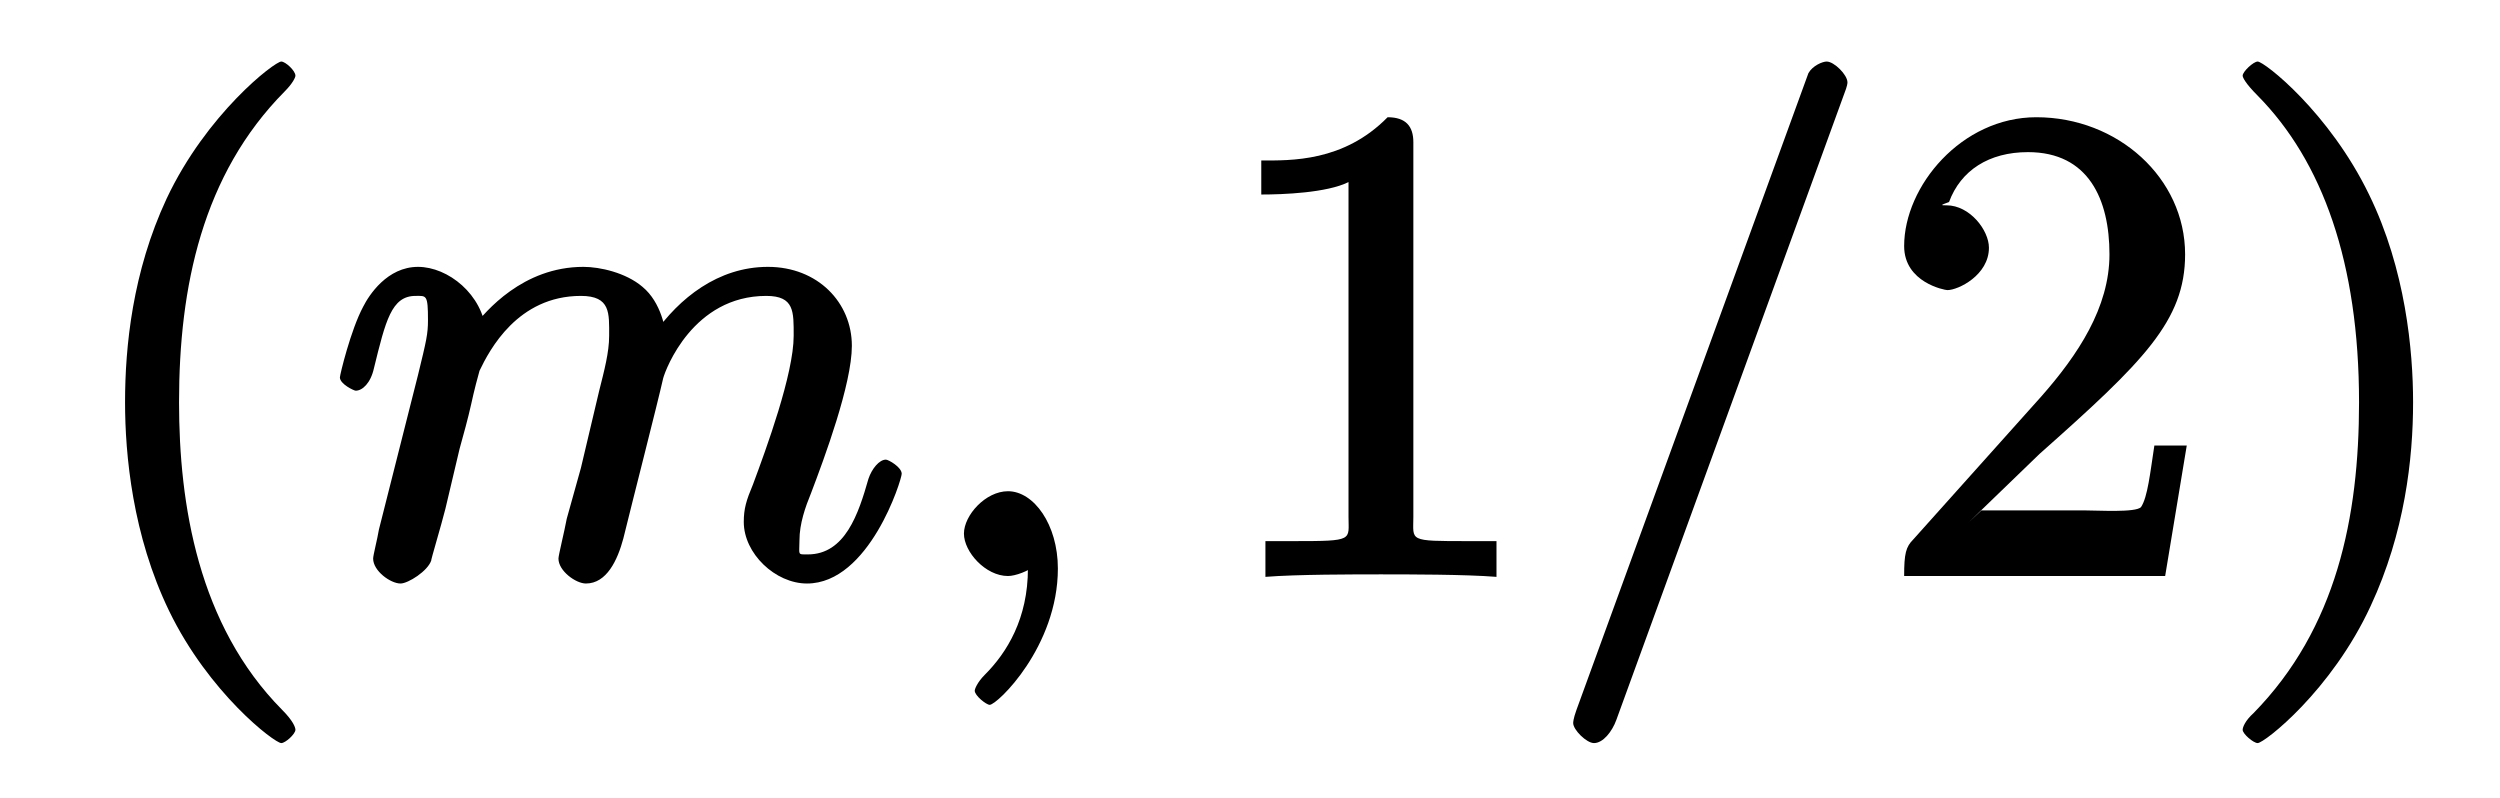 <?xml version="1.0" encoding="UTF-8"?>
<svg xmlns="http://www.w3.org/2000/svg" xmlns:xlink="http://www.w3.org/1999/xlink" width="47pt" height="15pt" viewBox="0 0 47 15" version="1.1">
<defs>
<g>
<symbol overflow="visible" id="glyph0-0">
<path style="stroke:none;" d=""/>
</symbol>
<symbol overflow="visible" id="glyph0-1">
<path style="stroke:none;" d="M 4.297 2.891 C 4.297 2.844 4.25 2.719 4.047 2.516 C 2.469 0.922 2.109 -1.344 2.109 -3.266 C 2.109 -5.438 2.547 -7.547 4.094 -9.109 C 4.25 -9.266 4.297 -9.375 4.297 -9.406 C 4.297 -9.5 4.109 -9.672 4.031 -9.672 C 3.906 -9.672 2.625 -8.688 1.875 -7.094 C 1.234 -5.719 1.094 -4.312 1.094 -3.266 C 1.094 -2.281 1.234 -0.766 1.922 0.656 C 2.672 2.203 3.906 3.141 4.031 3.141 C 4.109 3.141 4.297 2.969 4.297 2.891 Z "/>
</symbol>
<symbol overflow="visible" id="glyph0-2">
<path style="stroke:none;" d="M 3.828 -8.156 C 3.828 -8.453 3.688 -8.625 3.344 -8.625 C 2.516 -7.781 1.516 -7.812 0.969 -7.812 L 0.969 -7.172 C 1.375 -7.172 2.203 -7.203 2.609 -7.406 L 2.609 -1.109 C 2.609 -0.672 2.719 -0.656 1.594 -0.656 L 1.047 -0.656 L 1.047 0.016 C 1.625 -0.031 2.719 -0.031 3.219 -0.031 C 3.719 -0.031 4.812 -0.031 5.391 0.016 L 5.391 -0.656 L 4.859 -0.656 C 3.719 -0.656 3.828 -0.656 3.828 -1.109 Z "/>
</symbol>
<symbol overflow="visible" id="glyph0-3">
<path style="stroke:none;" d="M 1.688 -1 L 3.031 -2.297 C 4.984 -4.031 5.766 -4.797 5.766 -6.047 C 5.766 -7.484 4.5 -8.625 2.969 -8.625 C 1.562 -8.625 0.484 -7.328 0.484 -6.203 C 0.484 -5.516 1.25 -5.375 1.297 -5.375 C 1.5 -5.375 2.078 -5.656 2.078 -6.172 C 2.078 -6.5 1.719 -6.969 1.281 -6.969 C 1.172 -6.969 1.156 -6.969 1.328 -7.031 C 1.547 -7.625 2.078 -7.969 2.812 -7.969 C 3.953 -7.969 4.344 -7.078 4.344 -6.047 C 4.344 -5.047 3.75 -4.156 3.062 -3.375 L 0.656 -0.688 C 0.516 -0.547 0.484 -0.422 0.484 0 L 5.391 0 L 5.797 -2.453 L 5.188 -2.453 C 5.109 -1.938 5.062 -1.484 4.938 -1.297 C 4.844 -1.188 4.125 -1.234 3.859 -1.234 L 1.938 -1.234 Z "/>
</symbol>
<symbol overflow="visible" id="glyph0-4">
<path style="stroke:none;" d="M 3.766 -3.266 C 3.766 -4.234 3.625 -5.766 2.938 -7.172 C 2.188 -8.719 0.969 -9.672 0.844 -9.672 C 0.766 -9.672 0.562 -9.484 0.562 -9.406 C 0.562 -9.375 0.609 -9.266 0.844 -9.031 C 2.062 -7.797 2.75 -5.891 2.75 -3.266 C 2.75 -1.109 2.328 0.984 0.766 2.578 C 0.609 2.719 0.562 2.844 0.562 2.891 C 0.562 2.969 0.766 3.141 0.844 3.141 C 0.969 3.141 2.234 2.156 2.969 0.562 C 3.609 -0.812 3.766 -2.203 3.766 -3.266 Z "/>
</symbol>
<symbol overflow="visible" id="glyph1-0">
<path style="stroke:none;" d=""/>
</symbol>
<symbol overflow="visible" id="glyph1-1">
<path style="stroke:none;" d="M 0.953 -0.875 C 0.922 -0.688 0.844 -0.391 0.844 -0.328 C 0.844 -0.094 1.172 0.141 1.359 0.141 C 1.5 0.141 1.875 -0.094 1.938 -0.297 C 1.922 -0.281 2.125 -0.953 2.203 -1.266 L 2.469 -2.391 C 2.547 -2.672 2.625 -2.953 2.688 -3.234 C 2.734 -3.453 2.828 -3.812 2.844 -3.859 C 3.031 -4.25 3.562 -5.266 4.75 -5.266 C 5.312 -5.266 5.281 -4.938 5.281 -4.516 C 5.281 -4.203 5.188 -3.859 5.094 -3.484 L 4.75 -2.031 L 4.484 -1.078 C 4.438 -0.828 4.328 -0.391 4.328 -0.328 C 4.328 -0.094 4.656 0.141 4.844 0.141 C 5.234 0.141 5.438 -0.297 5.547 -0.703 C 5.719 -1.406 6.188 -3.234 6.297 -3.719 C 6.344 -3.891 6.859 -5.266 8.234 -5.266 C 8.766 -5.266 8.75 -4.969 8.75 -4.516 C 8.75 -3.797 8.234 -2.391 7.984 -1.719 C 7.859 -1.422 7.812 -1.266 7.812 -1.016 C 7.812 -0.422 8.406 0.141 9 0.141 C 10.172 0.141 10.781 -1.812 10.781 -1.922 C 10.781 -2.047 10.531 -2.188 10.484 -2.188 C 10.359 -2.188 10.219 -2.016 10.156 -1.828 C 9.969 -1.172 9.719 -0.406 9.016 -0.406 C 8.812 -0.406 8.859 -0.391 8.859 -0.672 C 8.859 -0.984 8.969 -1.297 9.078 -1.562 C 9.328 -2.219 9.844 -3.609 9.844 -4.328 C 9.844 -5.141 9.203 -5.812 8.266 -5.812 C 7.328 -5.812 6.594 -5.219 6.125 -4.547 L 6.359 -4.453 C 6.344 -4.625 6.266 -5.141 5.906 -5.438 C 5.594 -5.703 5.109 -5.812 4.797 -5.812 C 3.656 -5.812 2.953 -4.969 2.734 -4.688 L 2.969 -4.578 C 2.906 -5.297 2.25 -5.812 1.688 -5.812 C 1.109 -5.812 0.766 -5.281 0.656 -5.062 C 0.422 -4.625 0.219 -3.781 0.219 -3.734 C 0.219 -3.609 0.484 -3.484 0.516 -3.484 C 0.641 -3.484 0.797 -3.625 0.859 -3.906 C 1.078 -4.797 1.188 -5.266 1.641 -5.266 C 1.844 -5.266 1.875 -5.297 1.875 -4.812 C 1.875 -4.547 1.844 -4.422 1.688 -3.781 Z "/>
</symbol>
<symbol overflow="visible" id="glyph1-2">
<path style="stroke:none;" d="M 2.688 -0.141 C 2.688 -0.969 2.234 -1.594 1.75 -1.594 C 1.328 -1.594 0.922 -1.141 0.922 -0.797 C 0.922 -0.453 1.328 0 1.75 0 C 1.891 0 2.141 -0.094 2.266 -0.203 C 2.312 -0.219 2.234 -0.203 2.25 -0.203 C 2.266 -0.203 2.125 -0.312 2.125 -0.141 C 2.125 0.797 1.734 1.438 1.312 1.859 C 1.172 2 1.125 2.125 1.125 2.156 C 1.125 2.25 1.344 2.422 1.406 2.422 C 1.547 2.422 2.688 1.328 2.688 -0.141 Z "/>
</symbol>
<symbol overflow="visible" id="glyph1-3">
<path style="stroke:none;" d="M 5.641 -9.062 C 5.703 -9.219 5.703 -9.266 5.703 -9.281 C 5.703 -9.422 5.453 -9.672 5.312 -9.672 C 5.234 -9.672 5.047 -9.594 4.969 -9.453 L 0.609 2.516 C 0.547 2.688 0.547 2.75 0.547 2.766 C 0.547 2.891 0.797 3.141 0.938 3.141 C 1.109 3.141 1.281 2.922 1.359 2.703 Z "/>
</symbol>
</g>
</defs>
<g id="surface1">
<g style="fill:rgb(0%,0%,0%);fill-opacity:1;">
  <use xlink:href="#glyph0-1" x="1.257" y="10.829"/>
</g>
<g style="fill:rgb(0%,0%,0%);fill-opacity:1;">
  <use xlink:href="#glyph1-1" x="6.171" y="10.829"/>
</g>
<g style="fill:rgb(0%,0%,0%);fill-opacity:1;">
  <use xlink:href="#glyph1-2" x="17.2" y="10.829"/>
</g>
<g style="fill:rgb(0%,0%,0%);fill-opacity:1;">
  <use xlink:href="#glyph0-2" x="22.743" y="10.829"/>
</g>
<g style="fill:rgb(0%,0%,0%);fill-opacity:1;">
  <use xlink:href="#glyph1-3" x="29.029" y="10.829"/>
</g>
<g style="fill:rgb(0%,0%,0%);fill-opacity:1;">
  <use xlink:href="#glyph0-3" x="35.314" y="10.829"/>
</g>
<g style="fill:rgb(0%,0%,0%);fill-opacity:1;">
  <use xlink:href="#glyph0-4" x="41.6" y="10.829"/>
</g>
</g>
</svg>
